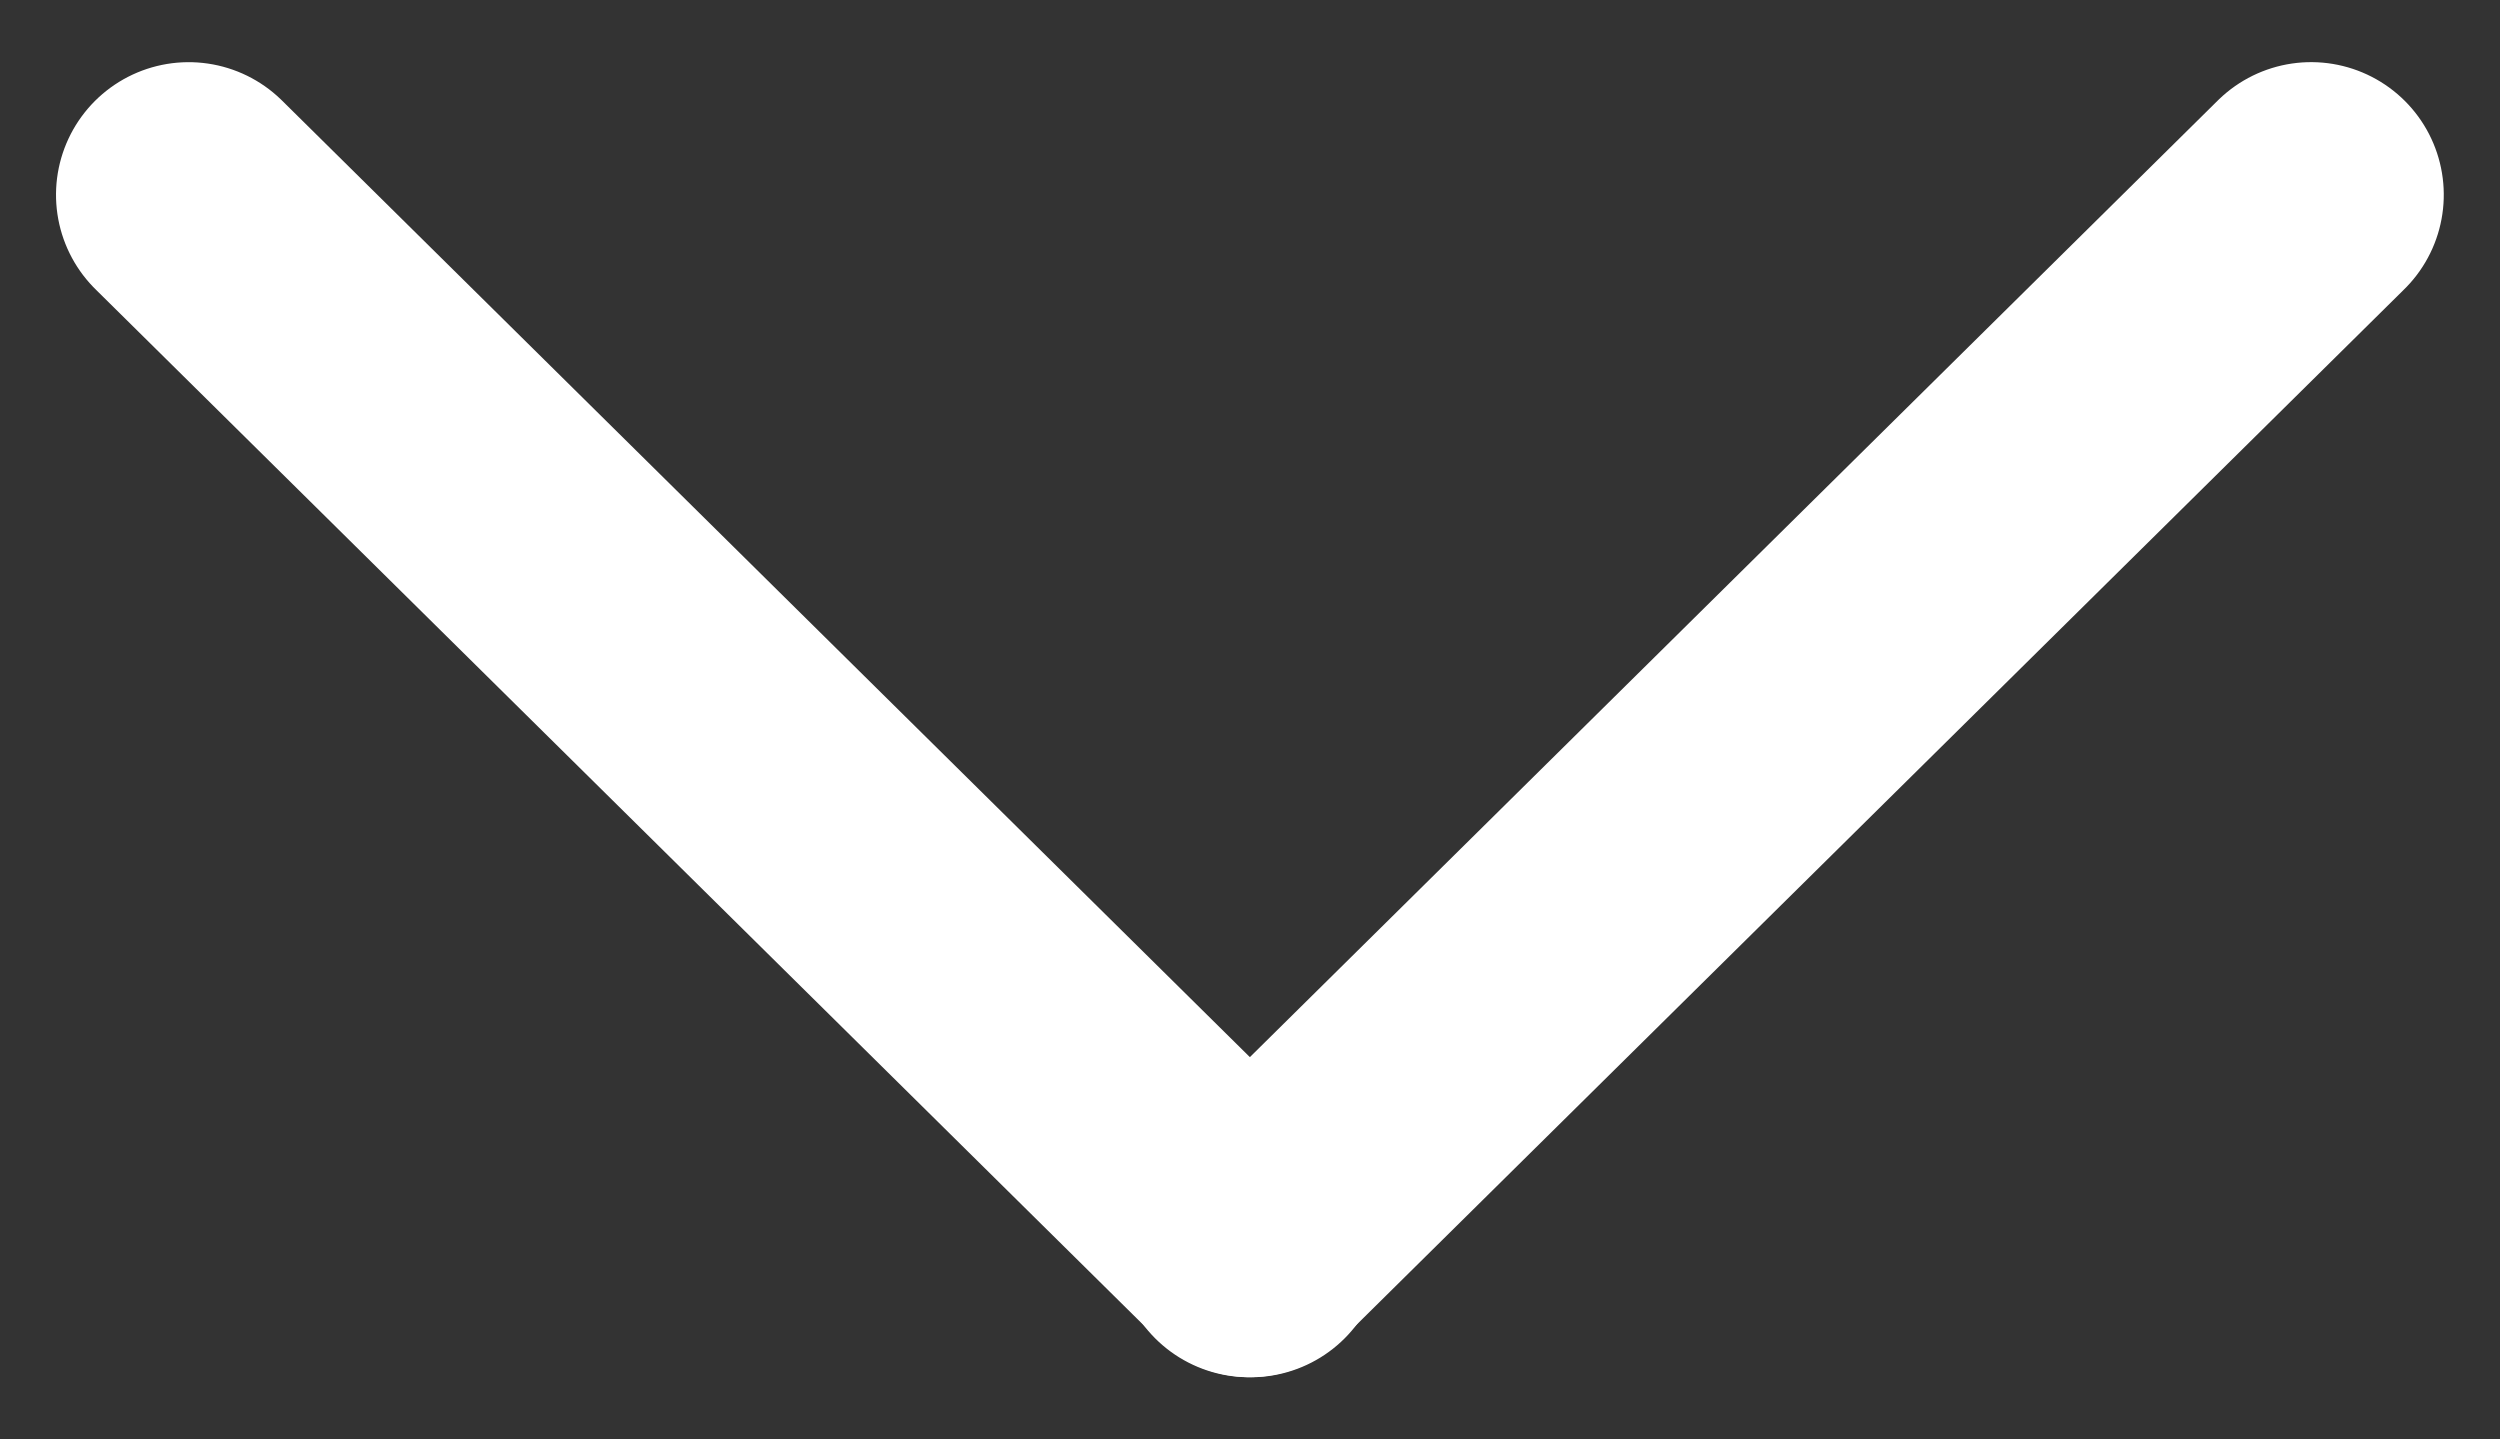 <svg xmlns="http://www.w3.org/2000/svg" width="9.422" height="5.425" viewBox="0 0 9.422 5.425">
    <rect x="0" y="0" width="9.422" height="5.425" fill="#333333" stroke="none"/>
    <path data-name="Line Copy 2" d="M0 .033 5.628 0" transform="rotate(45 -.491 1.242)" style="fill:none;stroke:#fff;stroke-linecap:round;stroke-miterlimit:10"/>
    <path data-name="Line Copy 2" d="m0 0 5.628.033" transform="rotate(135 4.203 2.171)" style="fill:none;stroke:#fff;stroke-linecap:round;stroke-miterlimit:10"/>
</svg>
